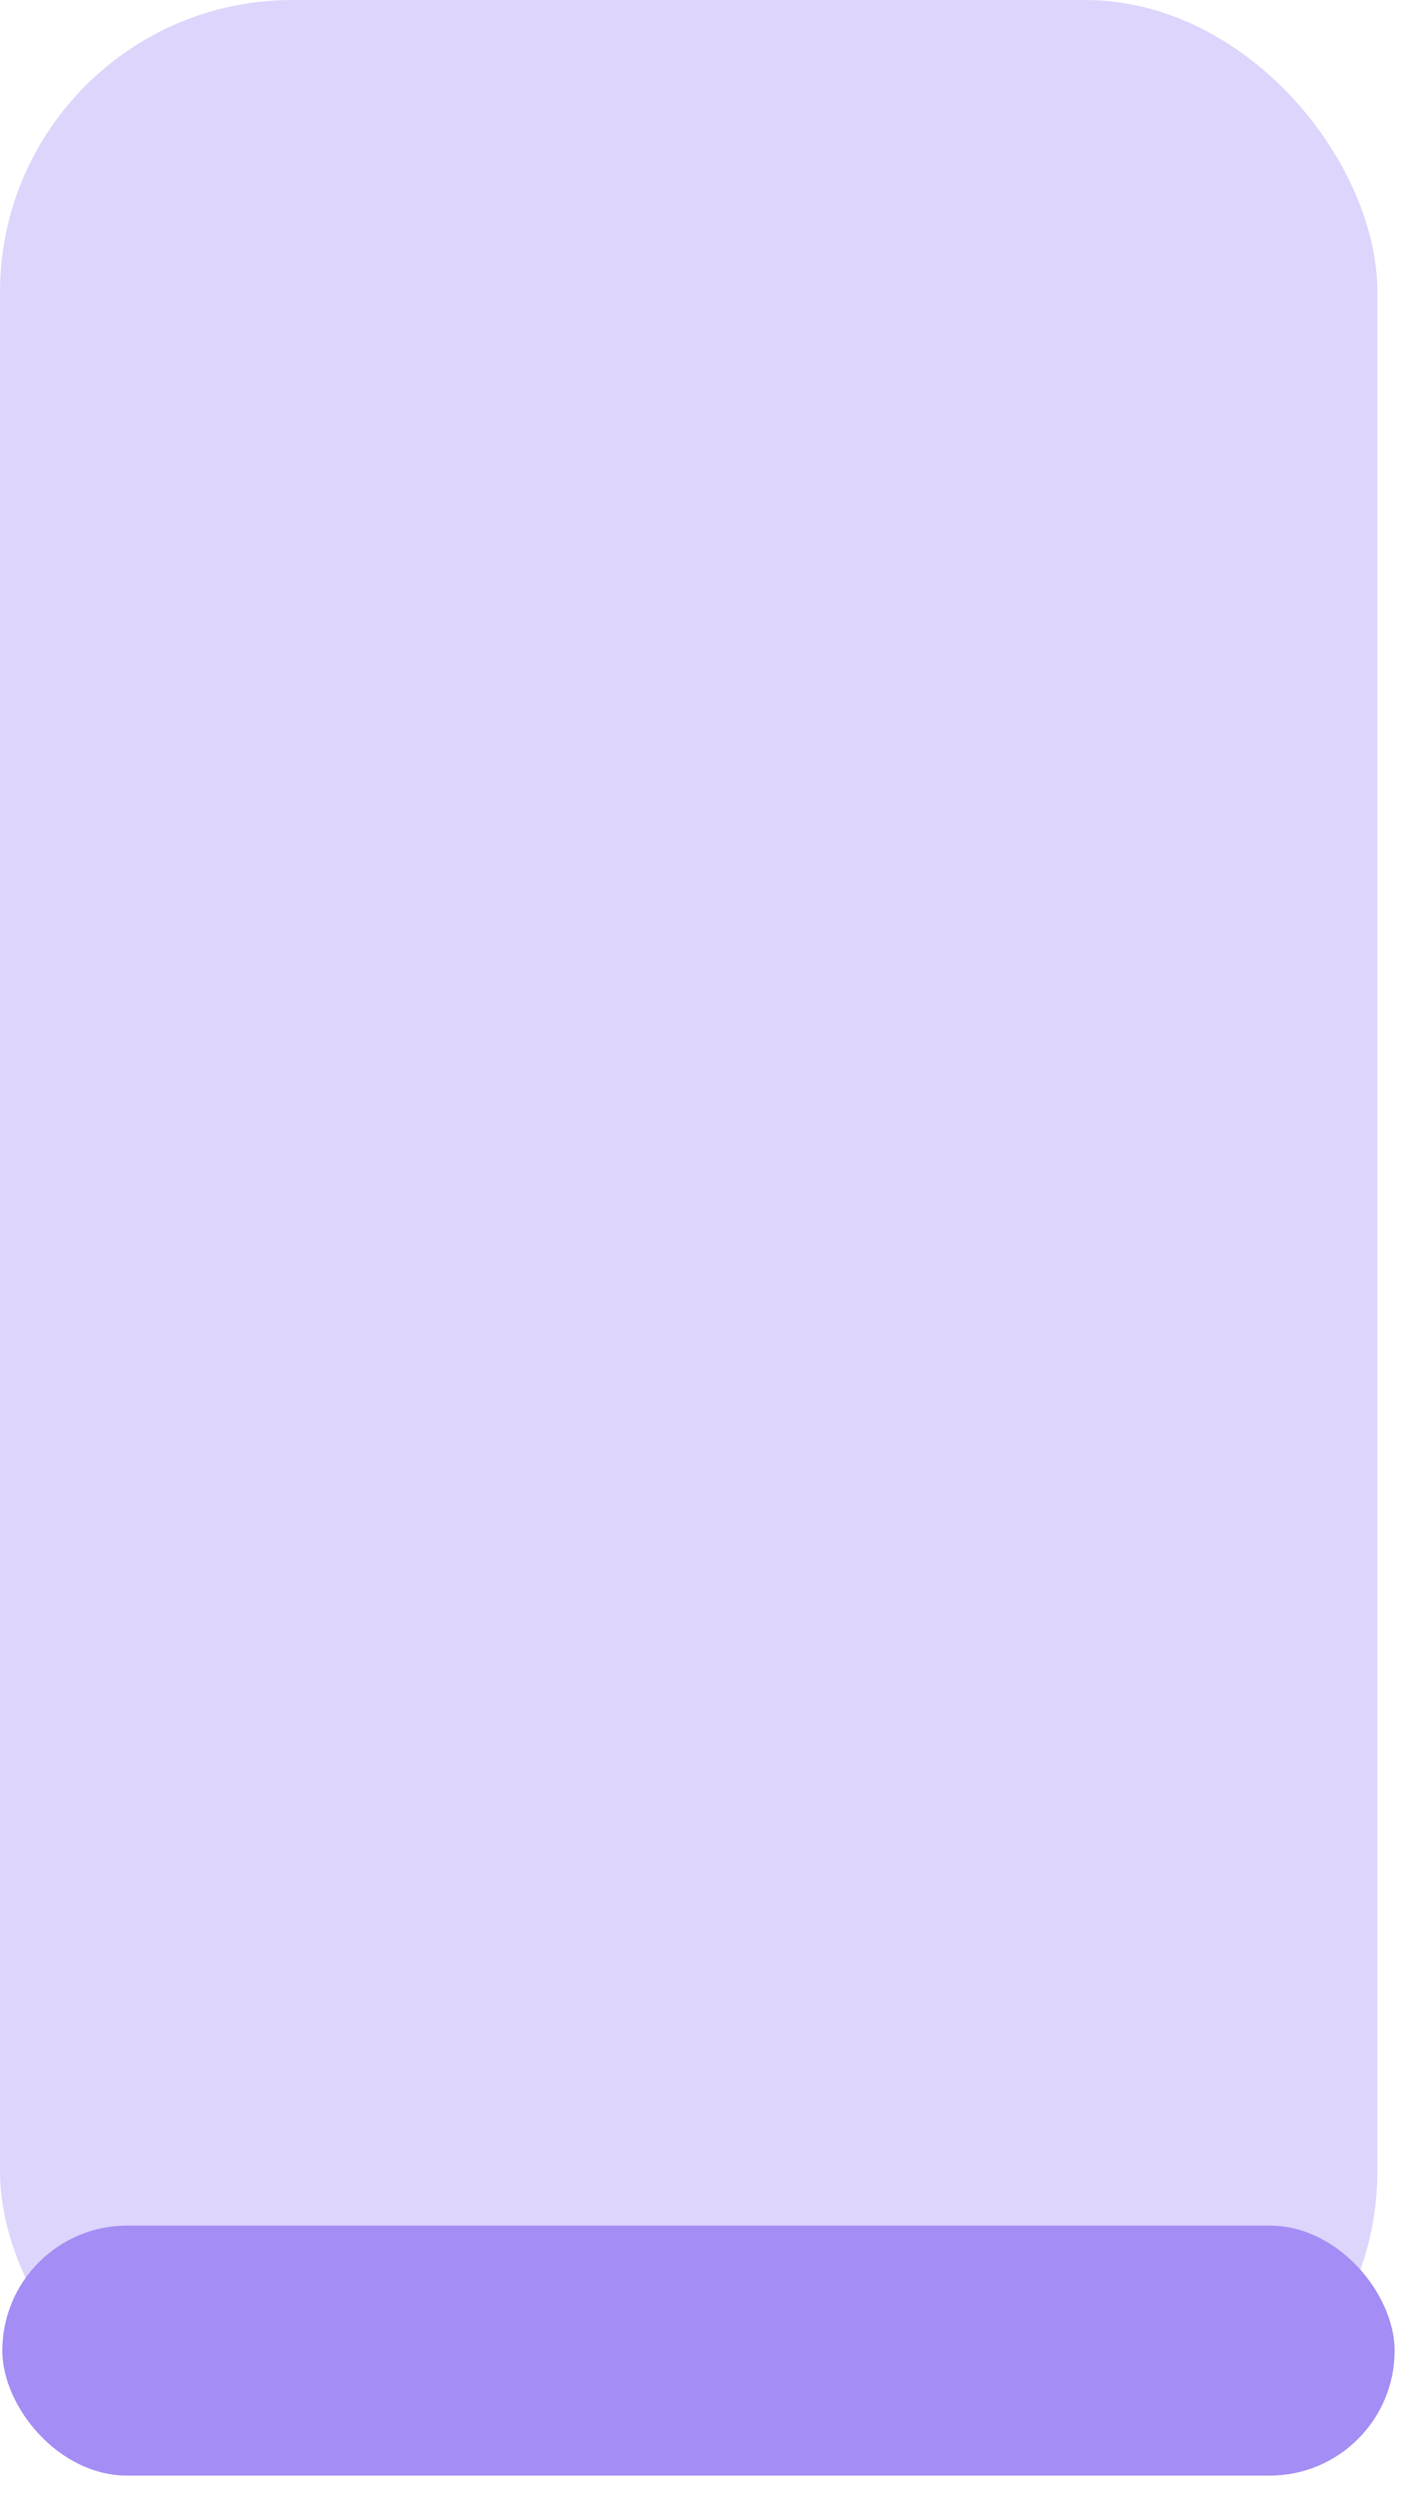 <?xml version="1.0" encoding="UTF-8"?> <svg xmlns="http://www.w3.org/2000/svg" width="40" height="70" viewBox="0 0 40 70" fill="none"><rect width="38.582" height="68.979" rx="8.184" fill="#A48DF4" fill-opacity="0.37"></rect><rect x="0.065" y="62.317" width="39" height="7" rx="3.5" fill="#A48DF4"></rect></svg> 